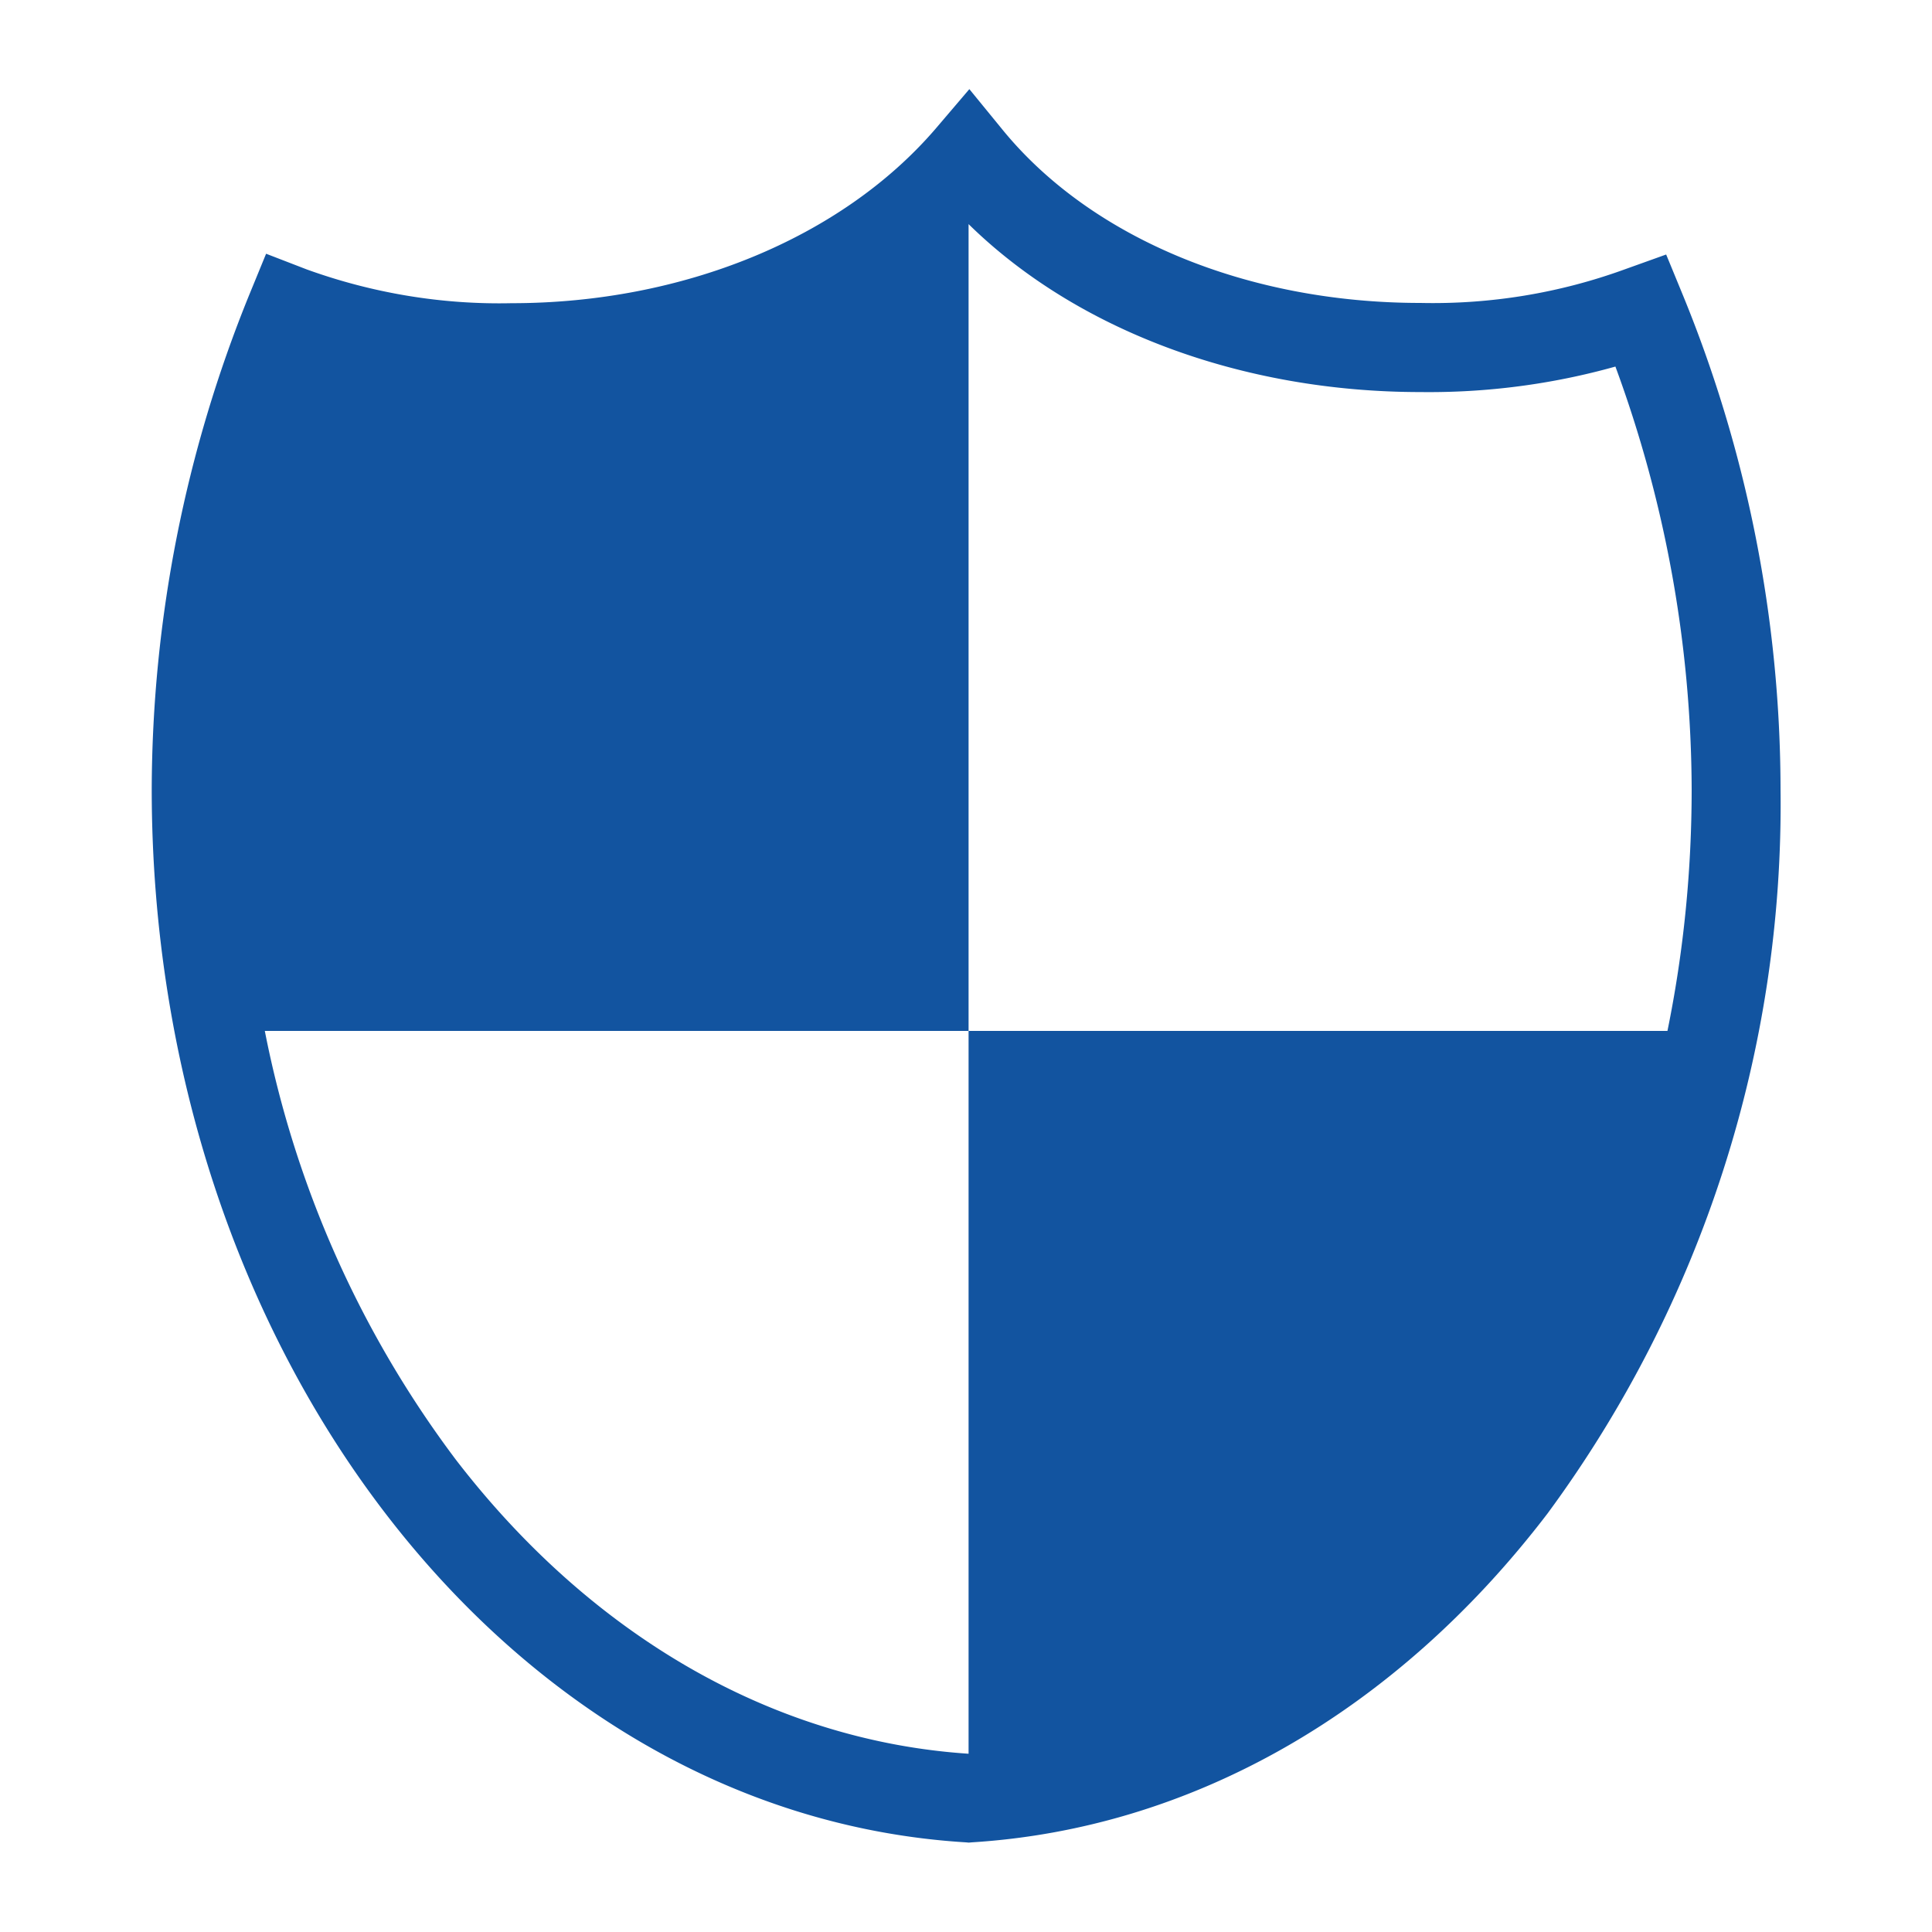 <svg version="1.1" id="Ebene_1" xmlns="http://www.w3.org/2000/svg" x="0" y="0" viewBox="0 0 75 75" xml:space="preserve">
  <path id="Pfad_42" d="m65.31 11.41-.44-1.07-.19-.46-1.59.57c-2.55.93-5.24 1.37-7.95 1.31-6.71 0-12.77-2.51-16.21-6.71l-1.3-1.59-1.33 1.56c-3.65 4.23-9.8 6.75-16.44 6.75-2.71.06-5.4-.39-7.95-1.31l-1.58-.61-.64 1.56a51.283 51.283 0 0 0-3.8 19.22c0 21.85 13.89 39.81 31.61 40.89l.11.01.11-.01c8.53-.53 16.46-5.05 22.35-12.76 6-8.14 9.18-18.02 9.05-28.13-.01-6.59-1.3-13.12-3.81-19.22M17.7 56.67a40.681 40.681 0 0 1-7.42-16.65H37.6V8.7c4.19 4.11 10.6 6.52 17.55 6.52 2.55.03 5.1-.3 7.56-.99a47.856 47.856 0 0 1 2.96 16.41c0 3.15-.31 6.3-.94 9.38H37.6v28.06c-7.56-.5-14.62-4.55-19.9-11.41" fill-rule="evenodd" clip-rule="evenodd" fill="#1254a0"/>
</svg>
